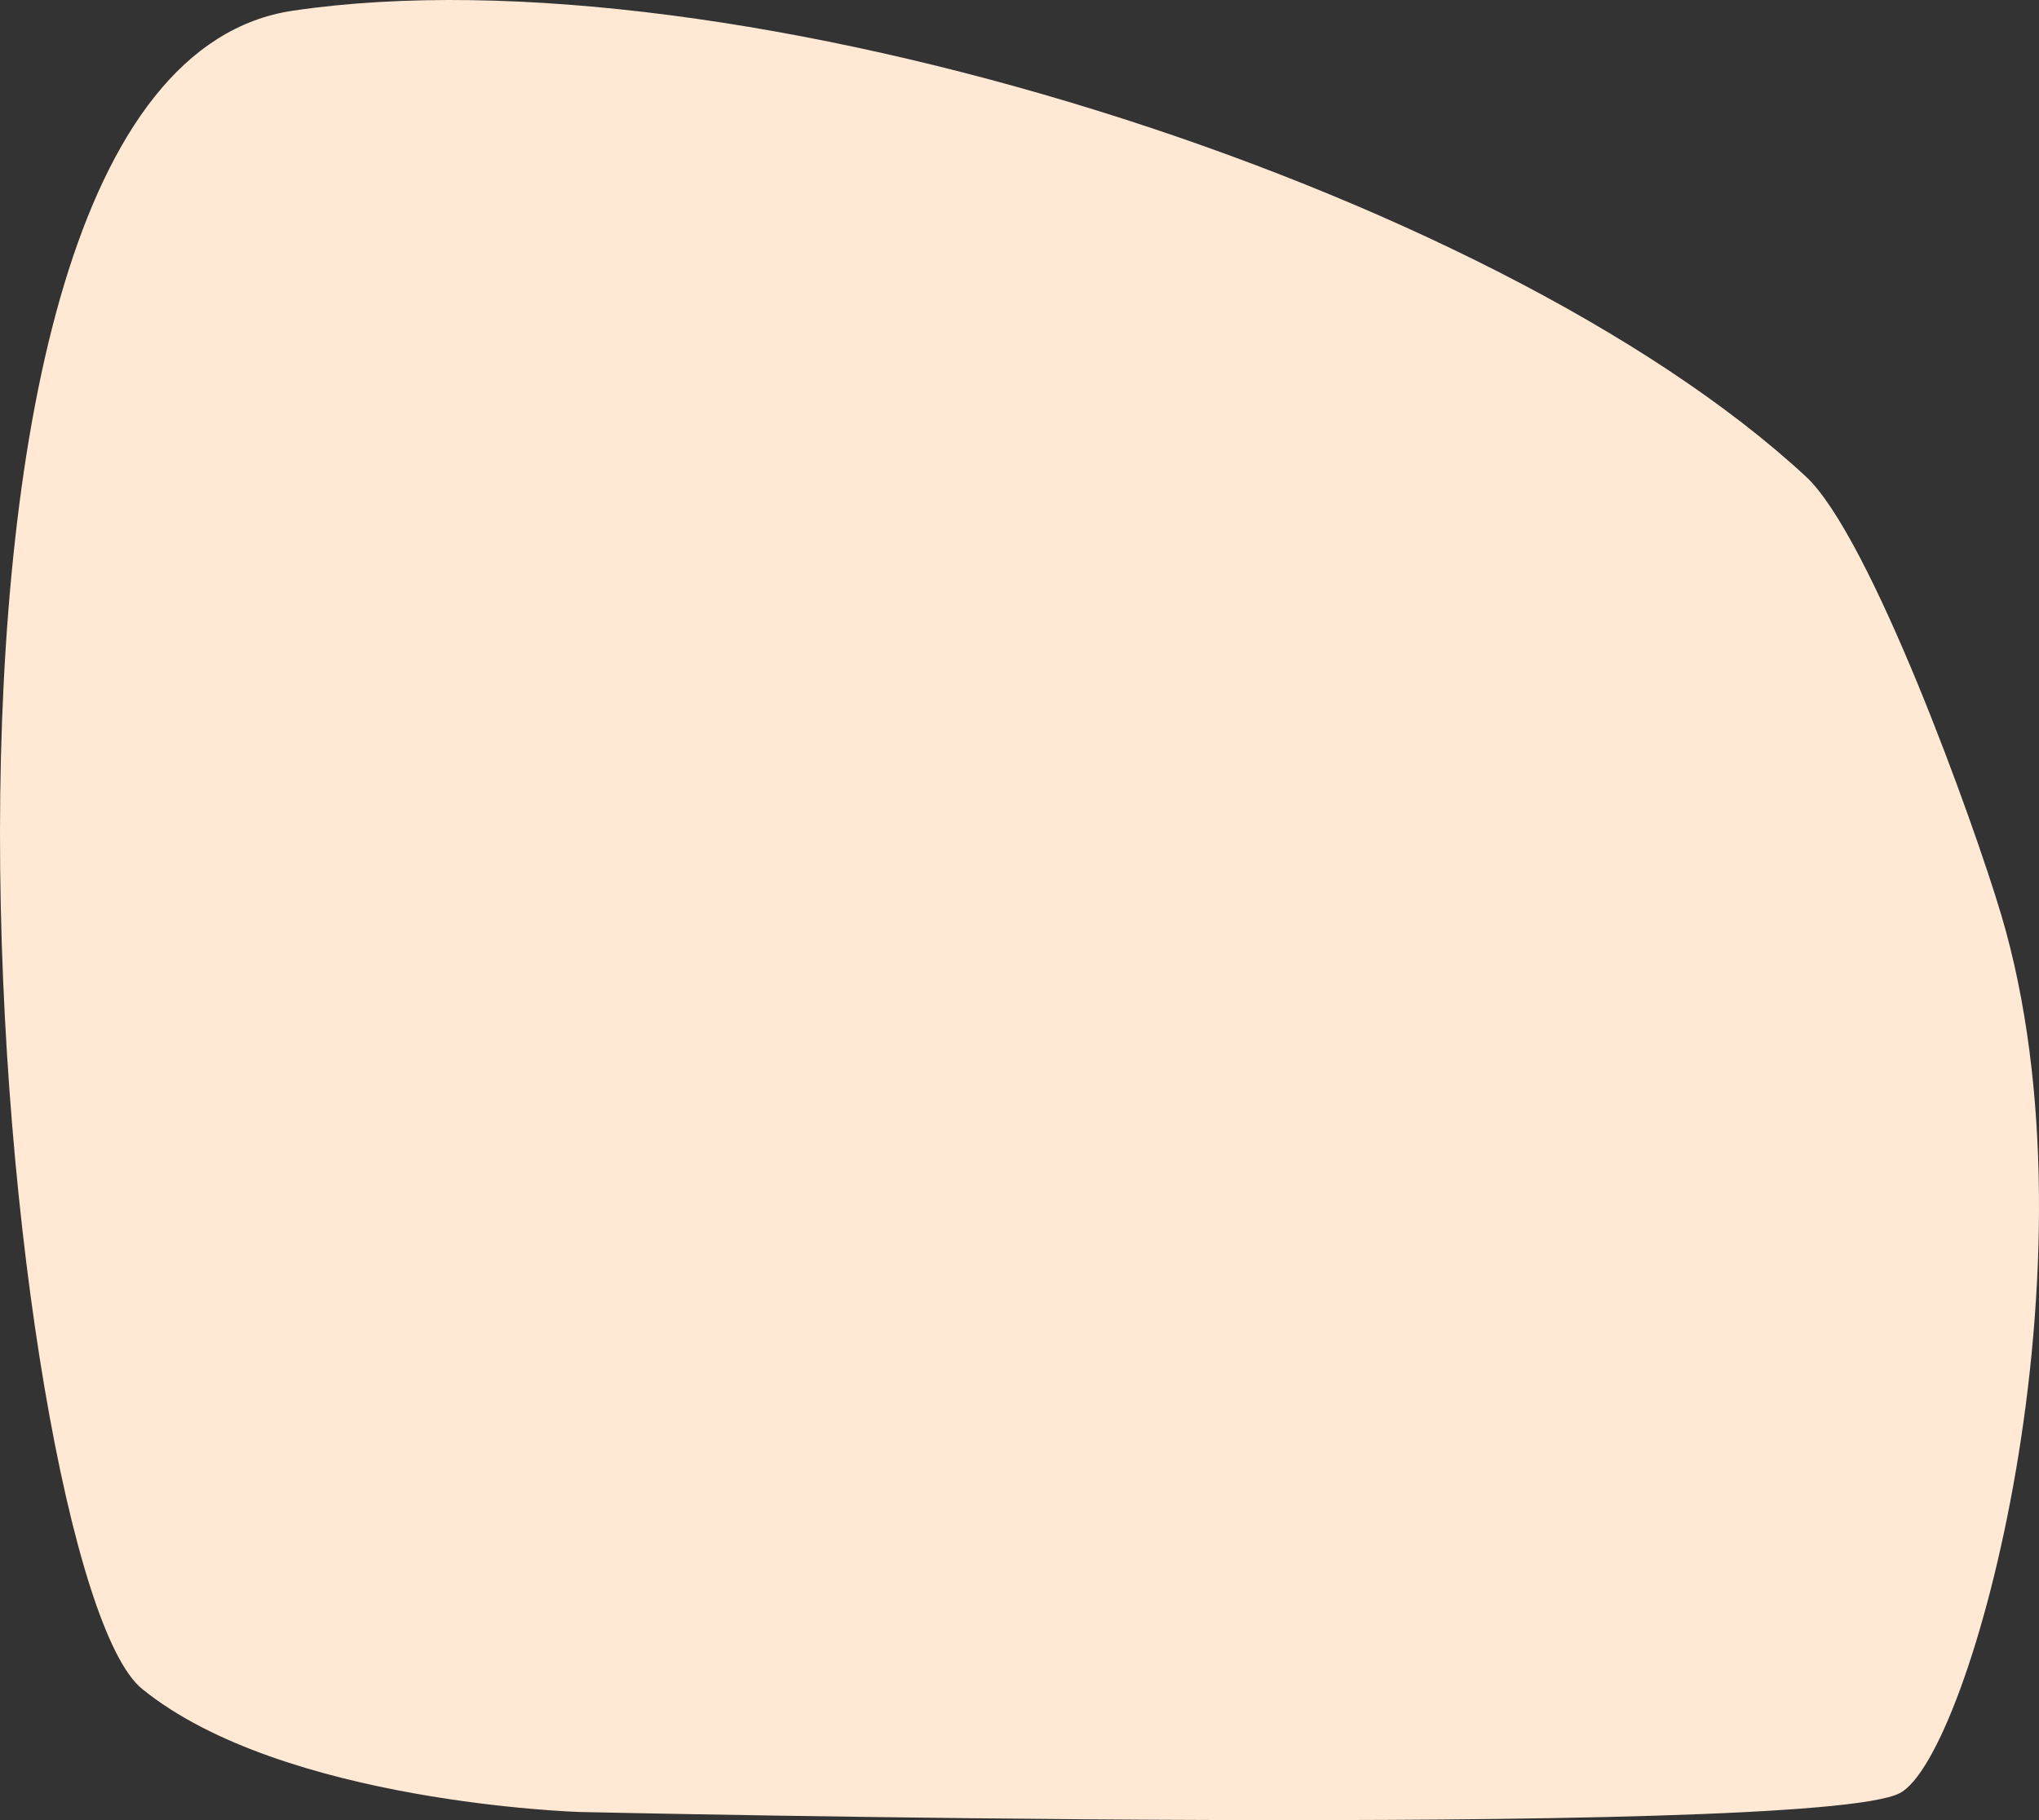 <svg width="420" height="375" viewBox="0 0 420 375" fill="none" xmlns="http://www.w3.org/2000/svg">
<rect x="0" y="0" width="420" height="375" fill="#333333" stroke="none"/>
<path d="M119.453 373.327C119.453 373.327 58.203 371.508 29.248 347.945C0.292 324.38 -30.152 15.589 60.337 2.203C150.823 -11.183 307.417 38.381 371.964 98.165C385.365 110.579 406.619 169.641 412.203 188.423C433.508 260.103 405.967 361.876 391.311 369.448C372.817 379.005 119.453 373.324 119.453 373.324V373.327Z" fill="#FFE9D4"/>
</svg>
